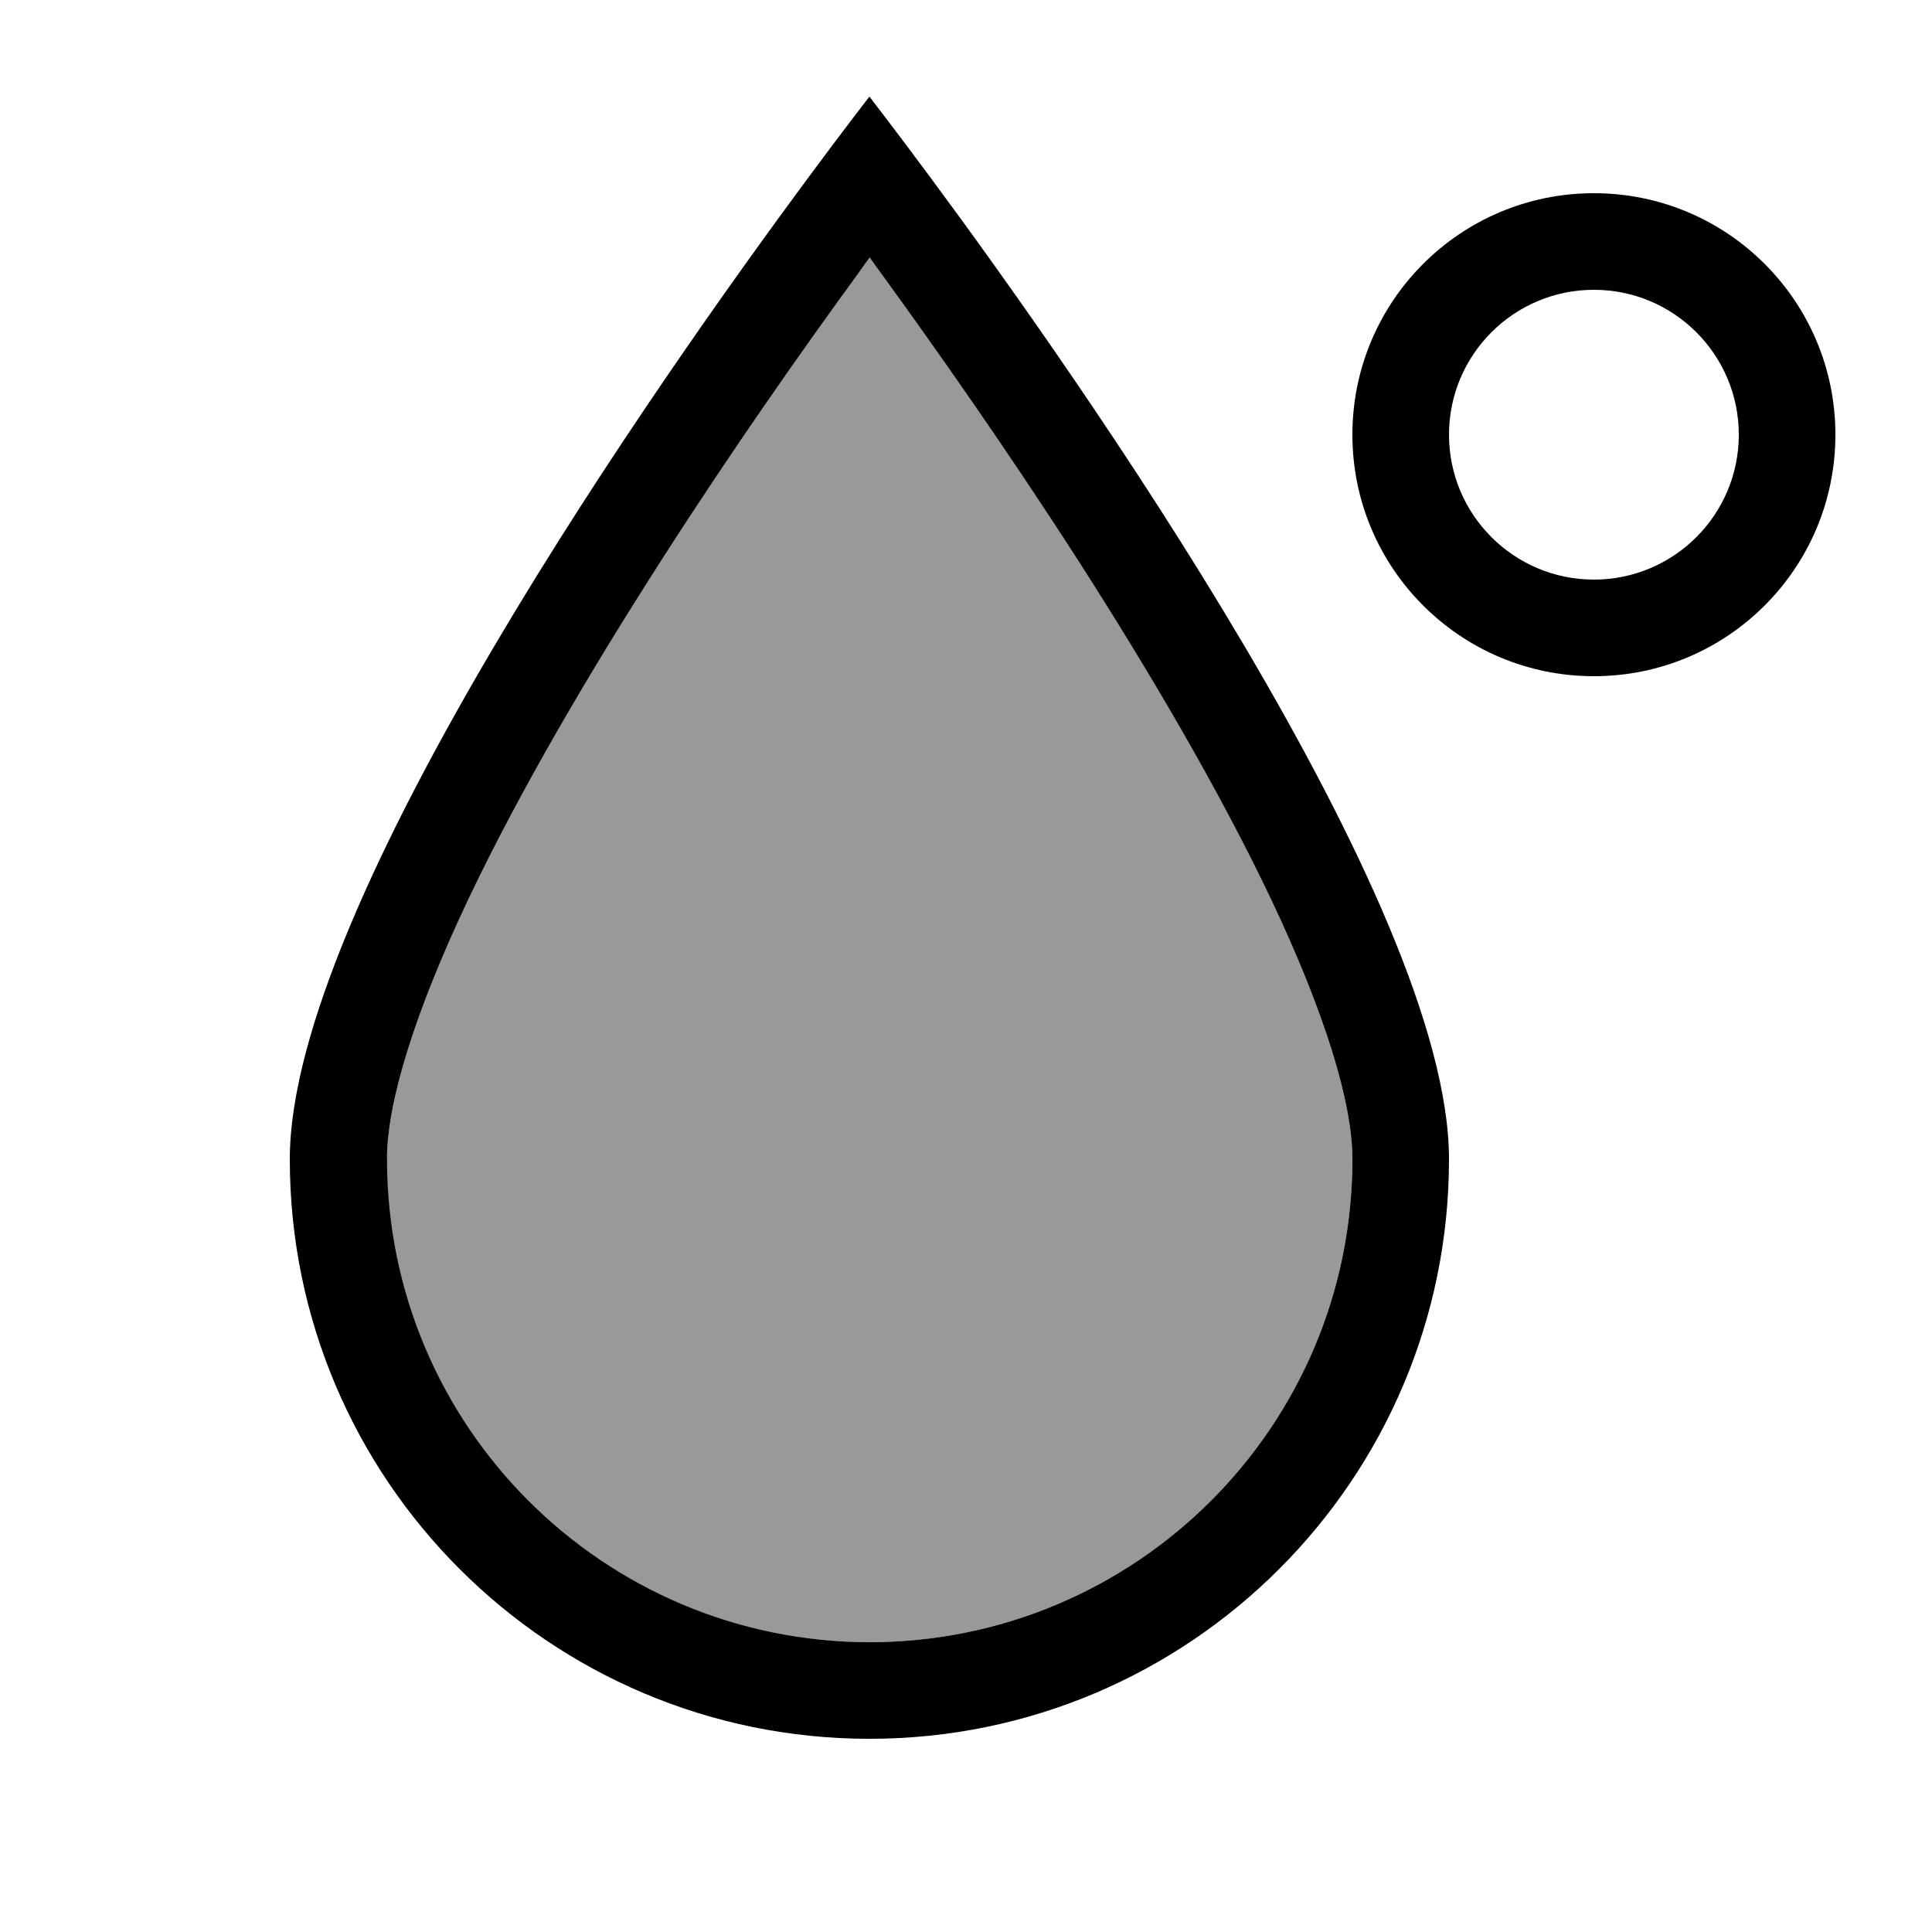 <svg xmlns="http://www.w3.org/2000/svg" viewBox="0 0 640 640"><!--! Font Awesome Pro 7.1.0 by @fontawesome - https://fontawesome.com License - https://fontawesome.com/license (Commercial License) Copyright 2025 Fonticons, Inc. --><path opacity=".4" fill="currentColor" d="M128 384C128 472.4 199.6 544 288 544C376.4 544 448 472.4 448 384C448 365.1 438.8 335.4 421.1 298C403.9 261.8 380.7 222.4 357.1 185.6C333.5 148.9 309.9 115.4 292.2 91C290.8 89.1 289.4 87.2 288.1 85.3C286.8 87.1 285.4 89 284 91C266.2 115.4 242.6 148.9 219.1 185.6C195.5 222.4 172.3 261.8 155.1 298C137.4 335.4 128.2 365.1 128.2 384z"/><path fill="currentColor" d="M288 544C376.4 544 448 472.4 448 384C448 365.1 438.8 335.4 421.1 298C403.9 261.8 380.7 222.4 357.1 185.6C333.5 148.9 309.9 115.4 292.2 91C290.8 89.1 289.4 87.2 288.1 85.3C286.8 87.1 285.4 89 284 91C266.2 115.4 242.6 148.9 219.1 185.6C195.5 222.4 172.3 261.8 155.1 298C137.4 335.4 128.2 365.1 128.2 384C128.2 472.4 199.8 544 288.2 544zM96 384C96 299.2 218.8 124.9 268 58.5C280.3 41.9 288 32 288 32C288 32 295.7 41.9 308 58.5C357.2 124.9 480 299.2 480 384C480 490 394 576 288 576C182 576 96 490 96 384zM576 144C576 117.5 554.5 96 528 96C501.5 96 480 117.5 480 144C480 170.5 501.5 192 528 192C554.5 192 576 170.5 576 144zM448 144C448 99.8 483.8 64 528 64C572.2 64 608 99.8 608 144C608 188.2 572.2 224 528 224C483.8 224 448 188.2 448 144z"/></svg>